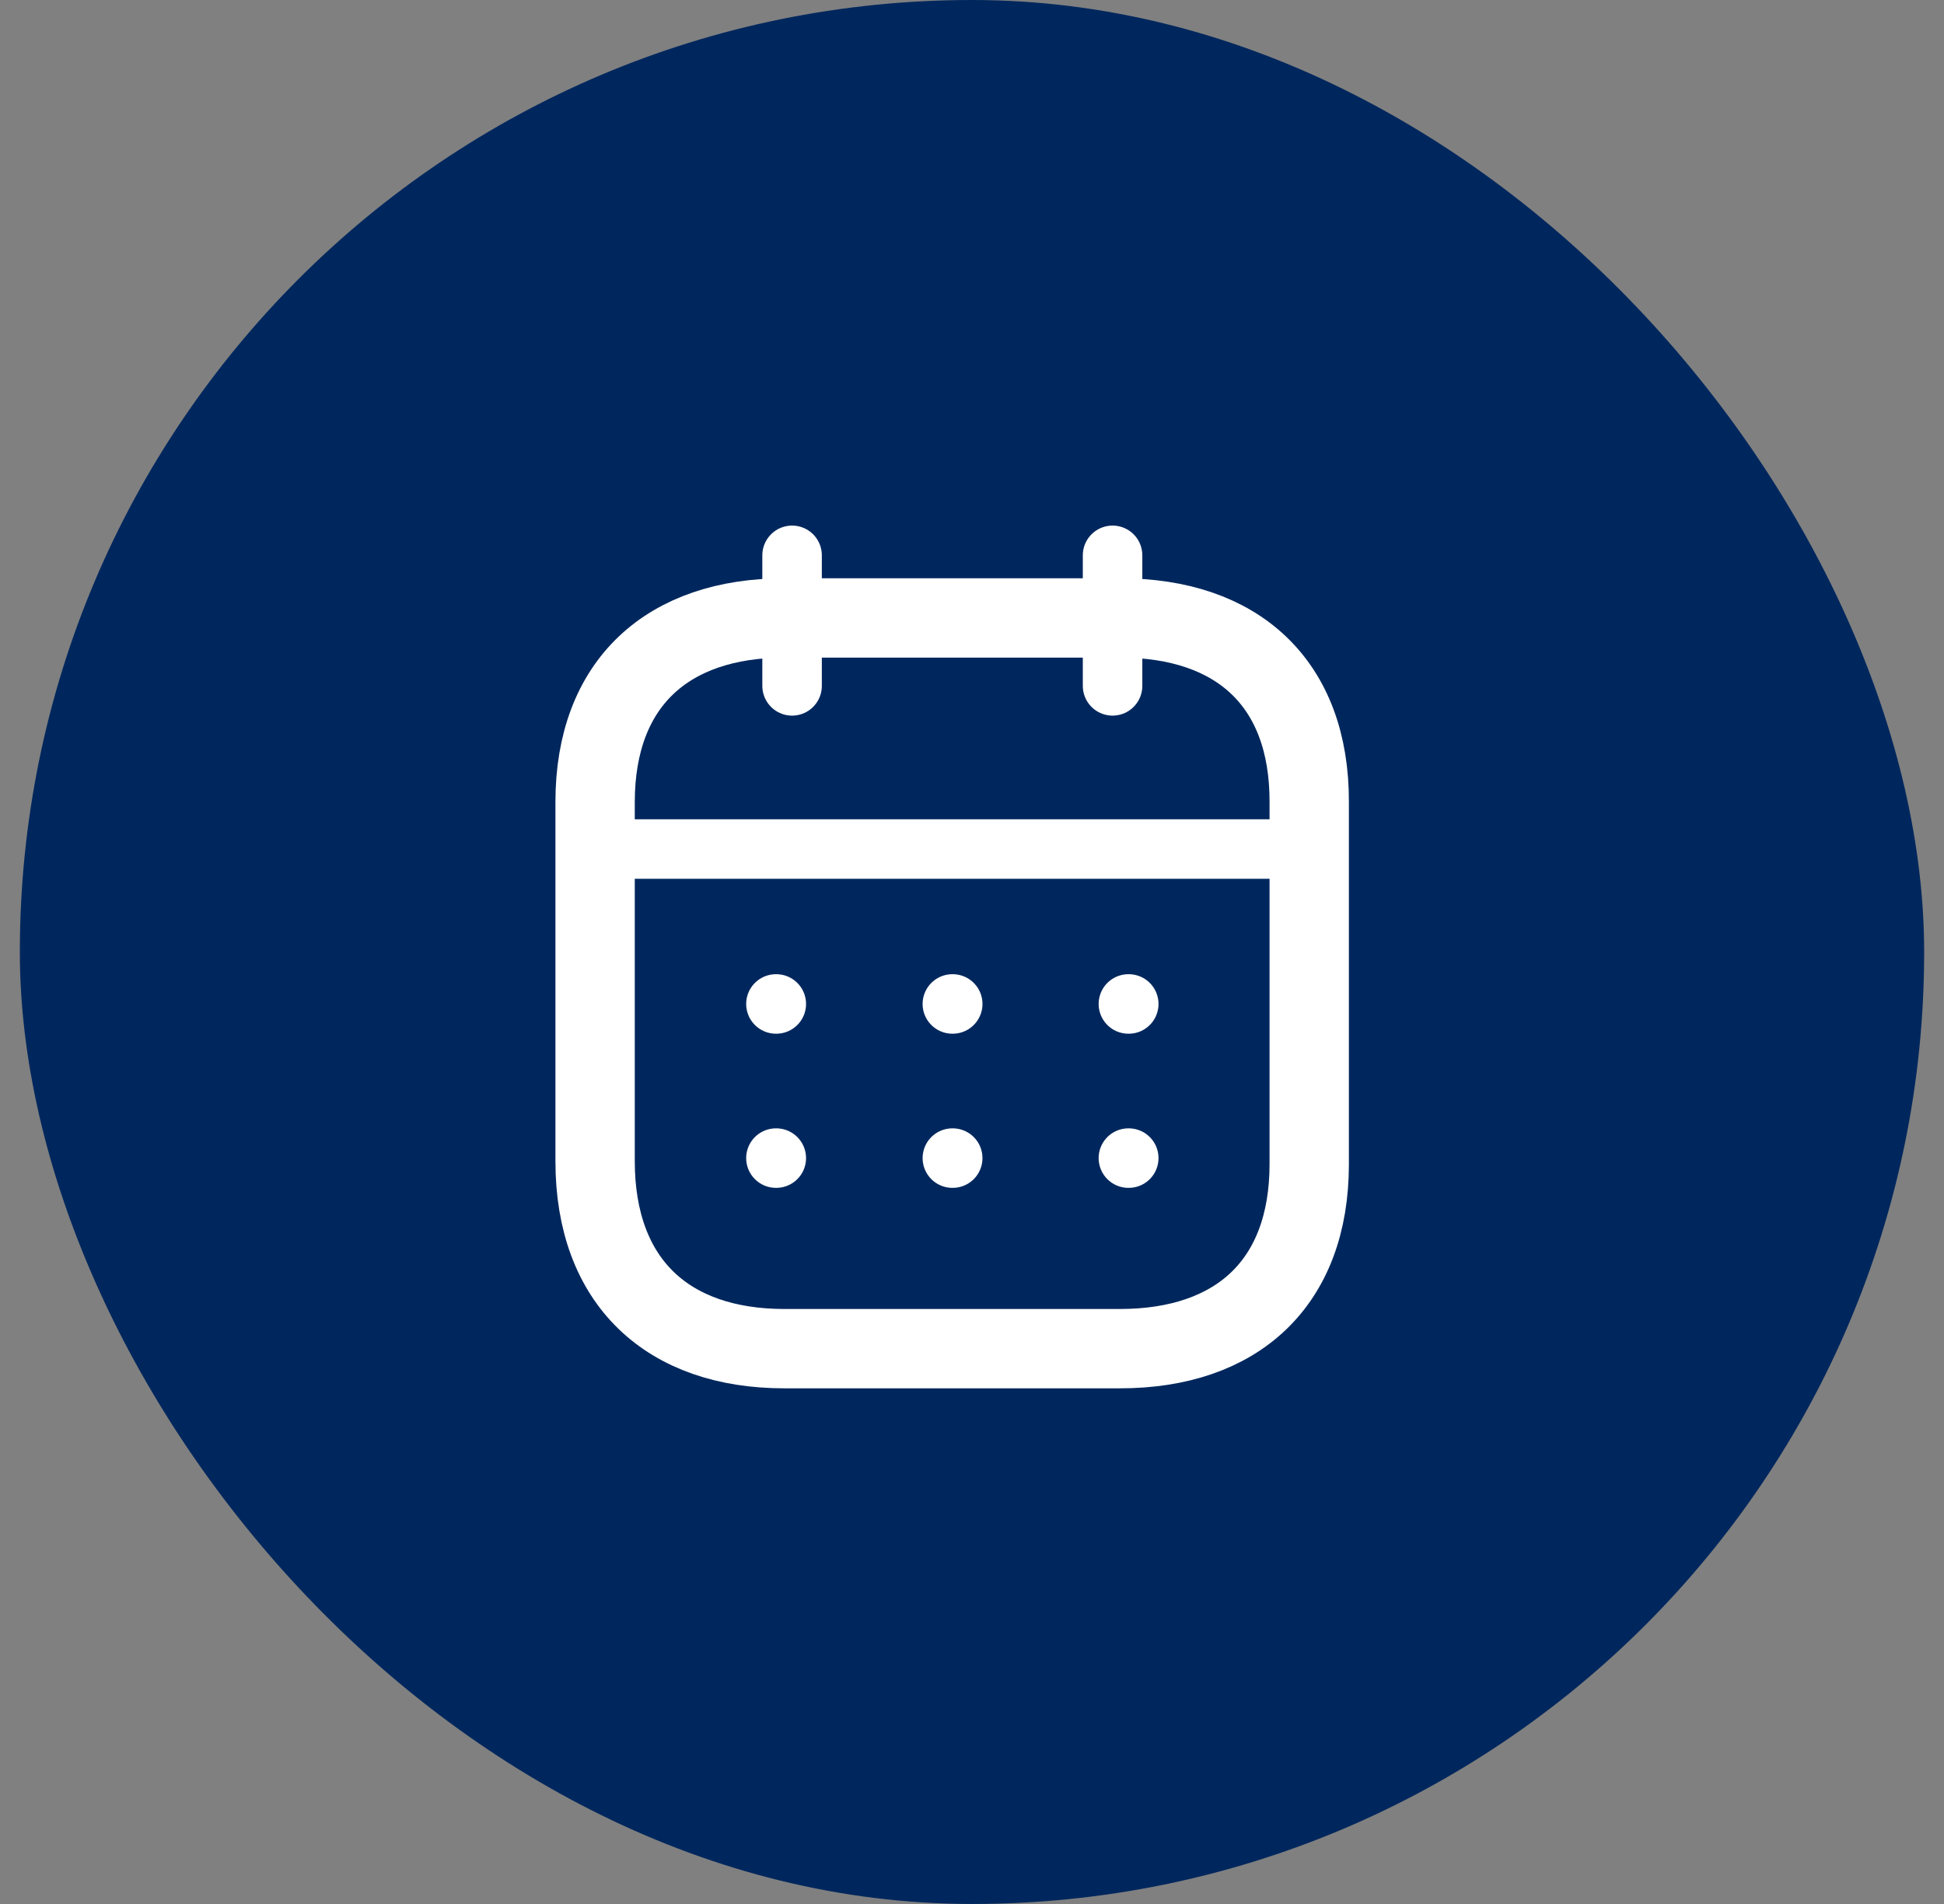 <svg width="49" height="48" viewBox="0 0 49 48" fill="none" xmlns="http://www.w3.org/2000/svg">
<rect x="0" y="0" width="49" height="48" fill="#808080" stroke="none"/>
<rect x="0.5" width="48" height="48" rx="24" fill="#00275D"/>
<path d="M15.093 21.404H32.917" stroke="white" stroke-width="1.5" stroke-linecap="round" stroke-linejoin="round"/>
<path d="M28.442 25.31H28.451" stroke="white" stroke-width="1.5" stroke-linecap="round" stroke-linejoin="round"/>
<path d="M24.005 25.31H24.014" stroke="white" stroke-width="1.5" stroke-linecap="round" stroke-linejoin="round"/>
<path d="M19.558 25.31H19.567" stroke="white" stroke-width="1.5" stroke-linecap="round" stroke-linejoin="round"/>
<path d="M28.442 29.196H28.451" stroke="white" stroke-width="1.5" stroke-linecap="round" stroke-linejoin="round"/>
<path d="M24.005 29.196H24.014" stroke="white" stroke-width="1.5" stroke-linecap="round" stroke-linejoin="round"/>
<path d="M19.558 29.196H19.567" stroke="white" stroke-width="1.5" stroke-linecap="round" stroke-linejoin="round"/>
<path d="M28.043 14V17.291" stroke="white" stroke-width="1.5" stroke-linecap="round" stroke-linejoin="round"/>
<path d="M19.965 14V17.291" stroke="white" stroke-width="1.5" stroke-linecap="round" stroke-linejoin="round"/>
<path fill-rule="evenodd" clip-rule="evenodd" d="M28.238 15.579H19.771C16.834 15.579 15 17.215 15 20.222V29.272C15 32.326 16.834 34 19.771 34H28.229C31.175 34 33 32.355 33 29.348V20.222C33.009 17.215 31.184 15.579 28.238 15.579Z" stroke="white" stroke-width="2" stroke-linecap="round" stroke-linejoin="round"/>
</svg>
